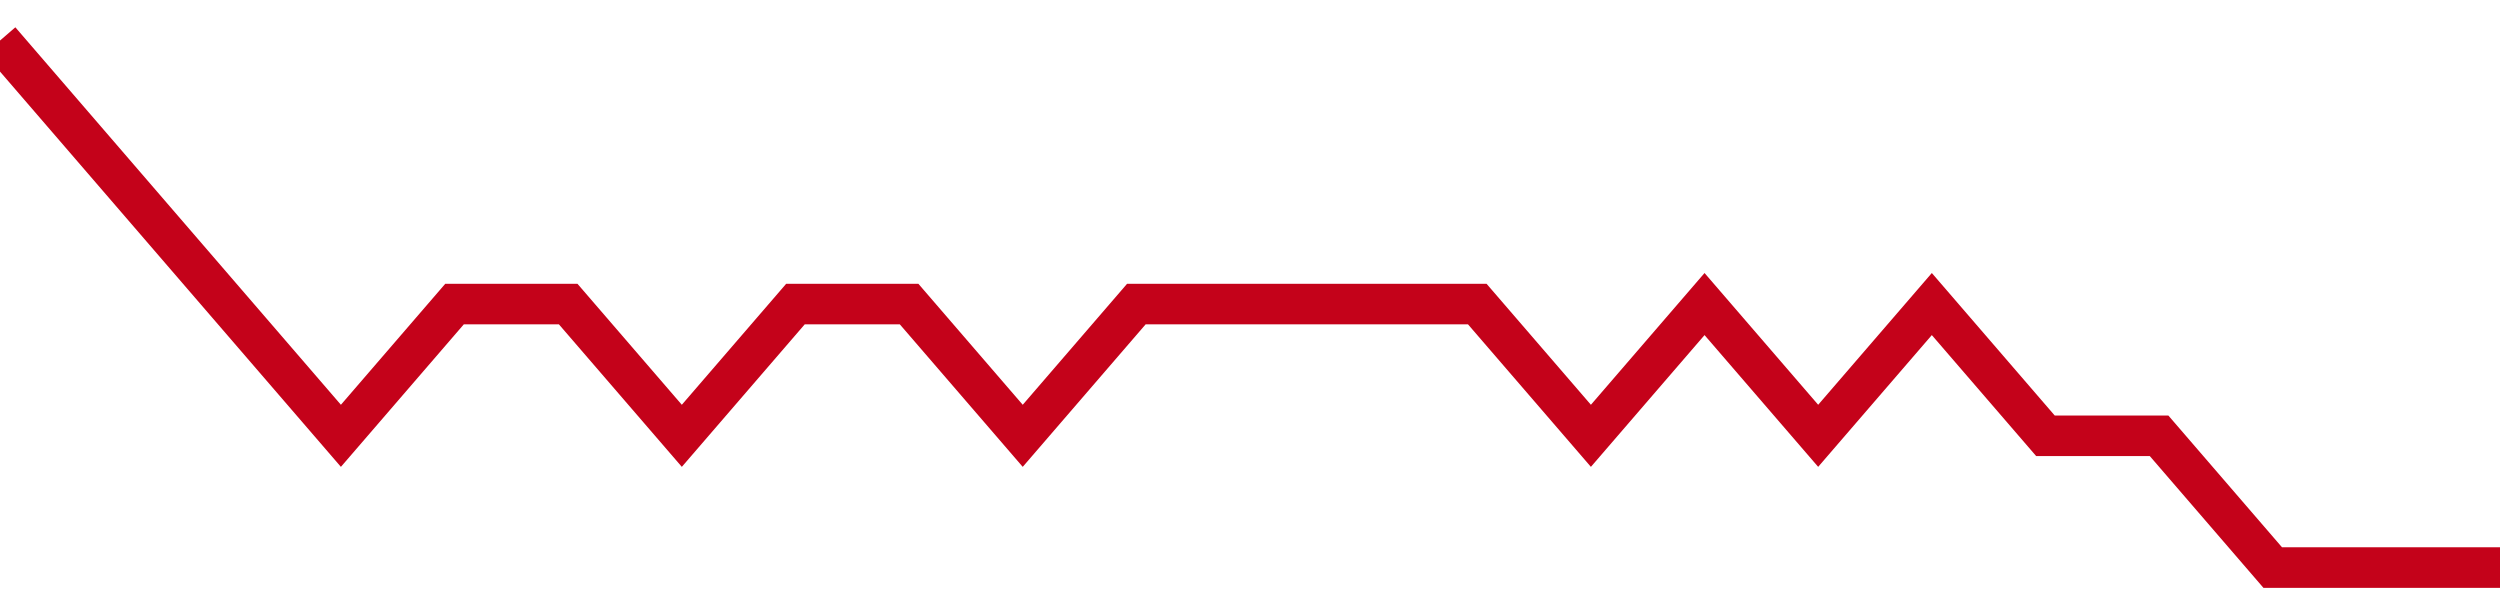 <!-- Generated with https://github.com/jxxe/sparkline/ --><svg viewBox="0 0 185 45" class="sparkline" xmlns="http://www.w3.org/2000/svg"><path class="sparkline--fill" d="M 0 3 L 0 3 L 8.409 12.75 L 16.818 22.5 L 25.227 32.25 L 33.636 22.5 L 42.045 22.5 L 50.455 32.25 L 58.864 22.5 L 67.273 22.5 L 75.682 32.25 L 84.091 22.5 L 92.5 22.5 L 100.909 22.5 L 109.318 22.5 L 117.727 32.25 L 126.136 22.5 L 134.545 32.25 L 142.955 22.5 L 151.364 32.25 L 159.773 32.25 L 168.182 42 L 176.591 42 L 185 42 V 45 L 0 45 Z" stroke="none" fill="none" ></path><path class="sparkline--line" d="M 0 3 L 0 3 L 8.409 12.75 L 16.818 22.5 L 25.227 32.25 L 33.636 22.5 L 42.045 22.5 L 50.455 32.25 L 58.864 22.5 L 67.273 22.5 L 75.682 32.25 L 84.091 22.5 L 92.5 22.5 L 100.909 22.5 L 109.318 22.5 L 117.727 32.25 L 126.136 22.5 L 134.545 32.25 L 142.955 22.5 L 151.364 32.25 L 159.773 32.25 L 168.182 42 L 176.591 42 L 185 42" fill="none" stroke-width="3" stroke="#C4021A" ></path></svg>